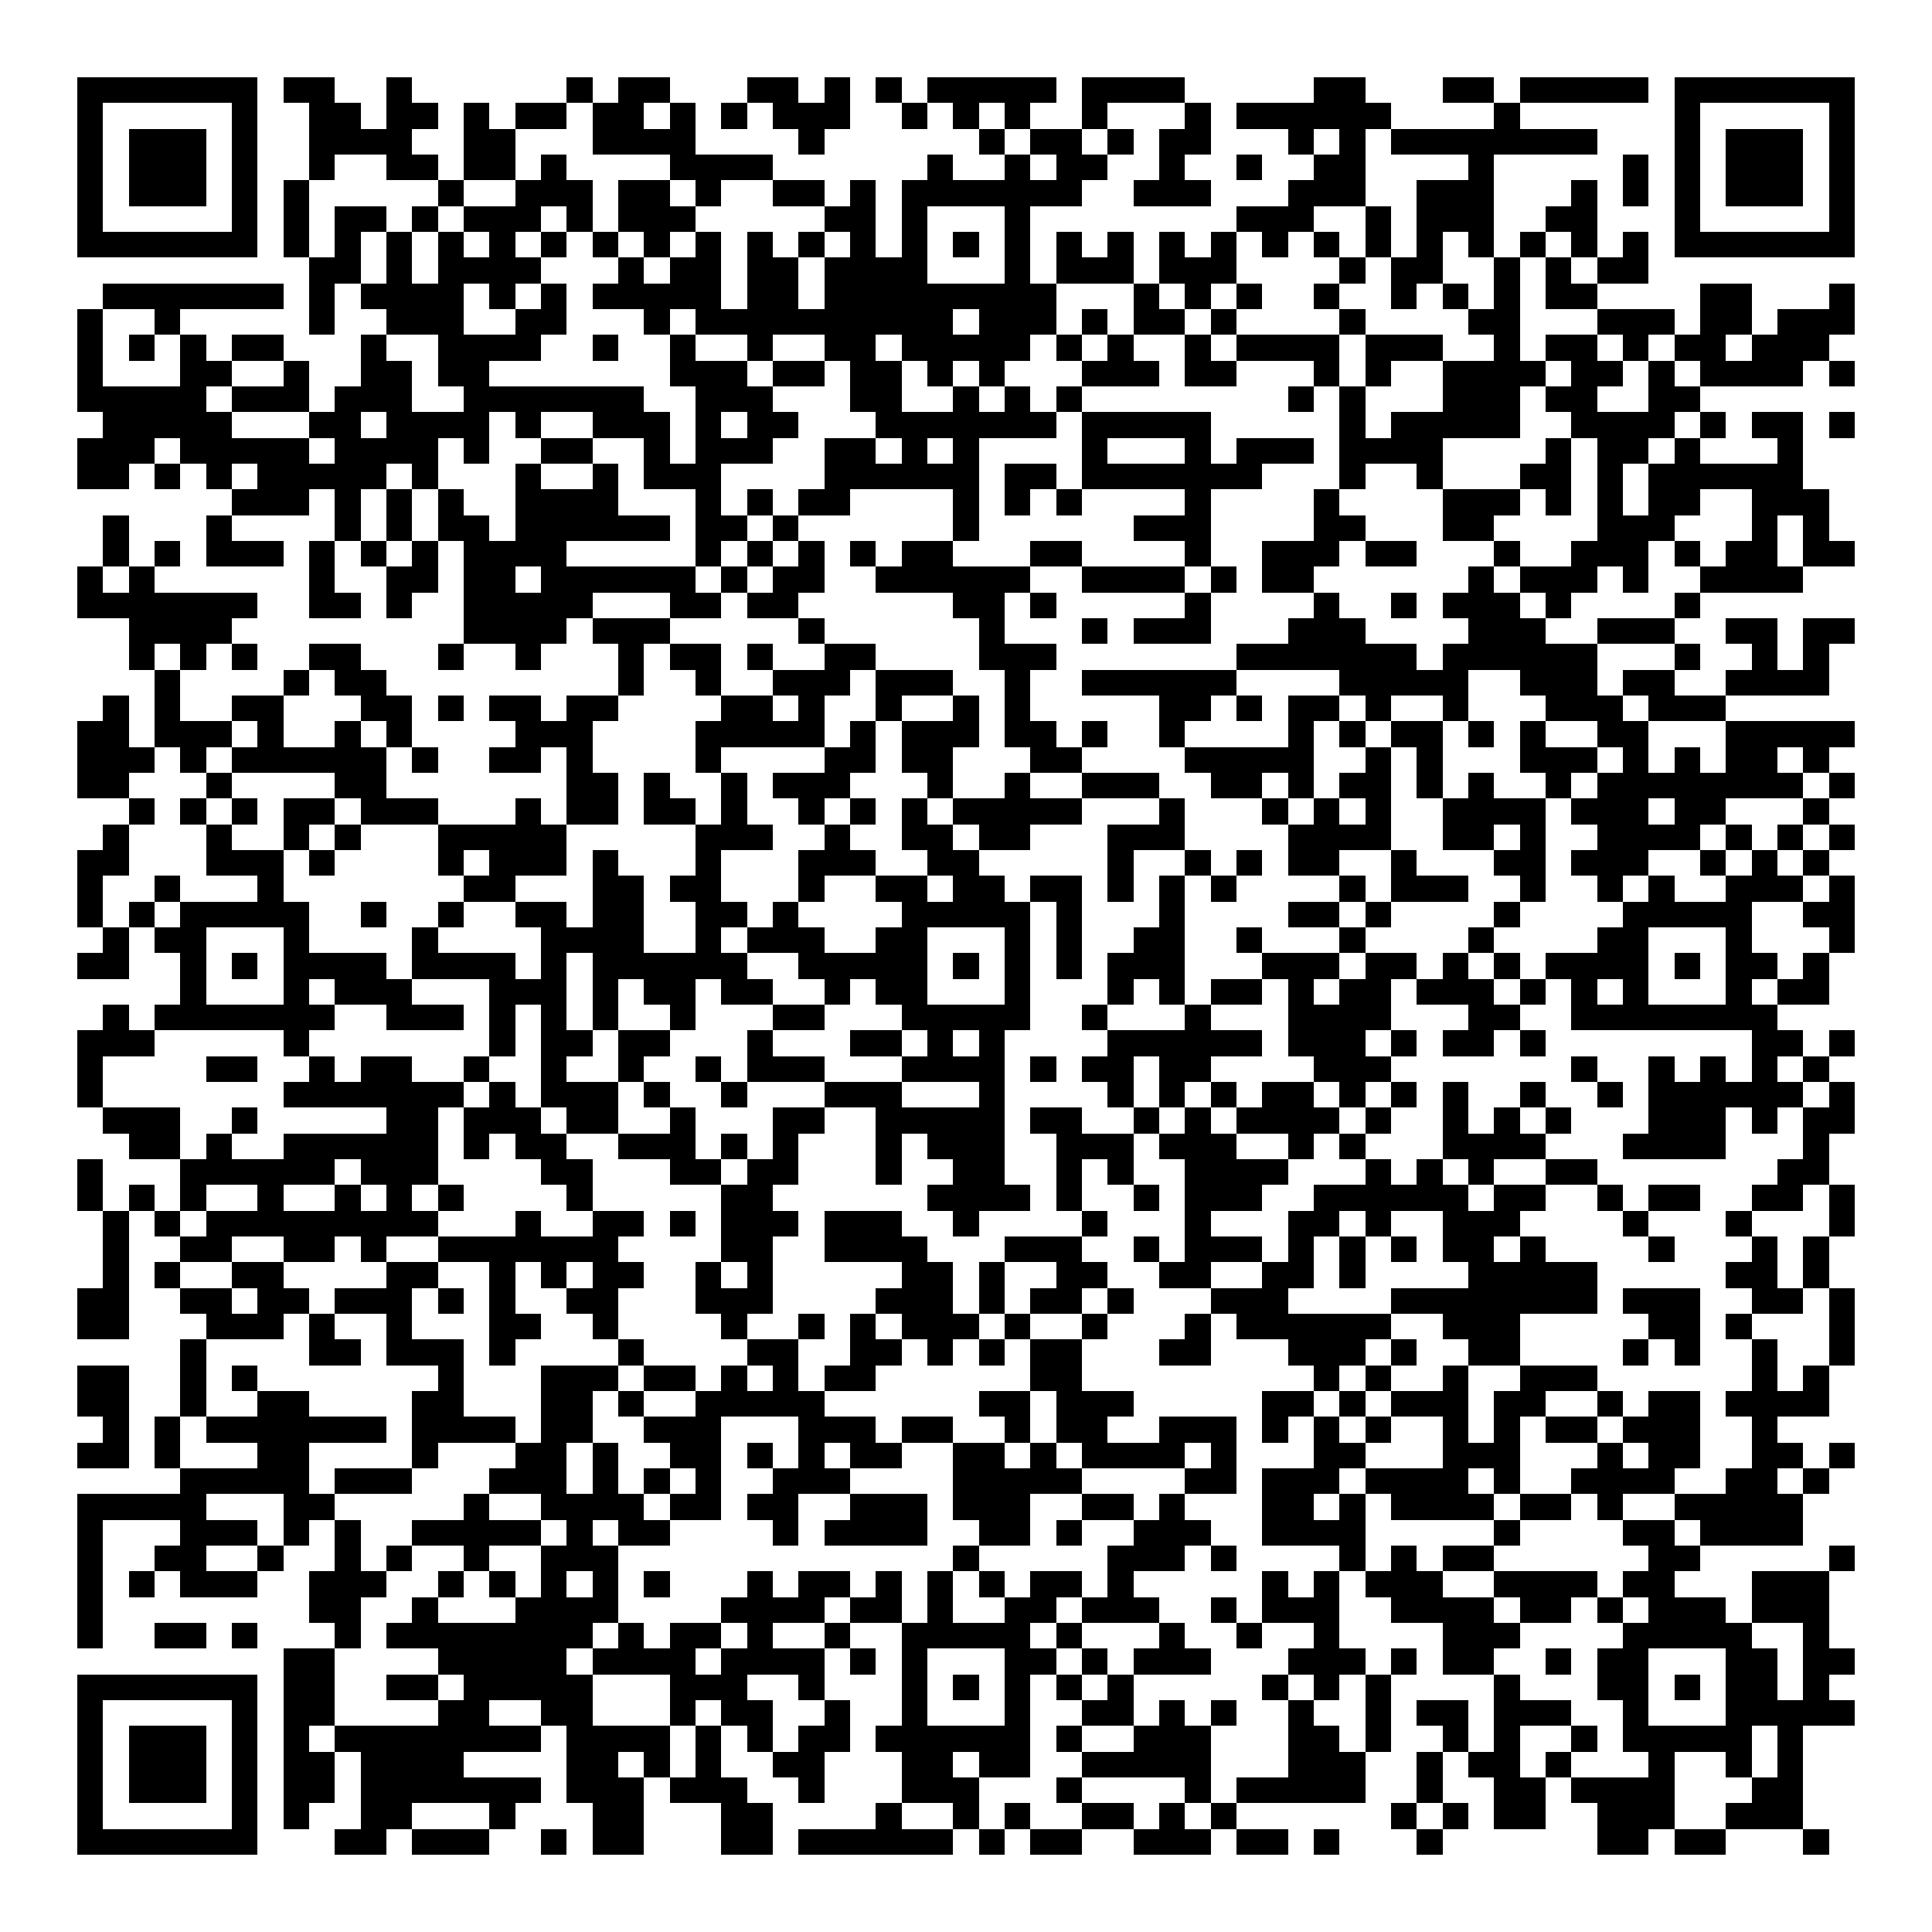 <svg xmlns="http://www.w3.org/2000/svg" width="176" height="176" viewBox="0 0 75 75" shape-rendering="crispEdges"><path fill="#ffffff" d="M0 0h75v75H0z"/><path stroke="#000000" d="M3 3.5h7m1 0h2m2 0h1m6 0h1m1 0h2m3 0h2m1 0h1m1 0h1m1 0h5m1 0h4m5 0h2m3 0h2m1 0h5m1 0h7M3 4.5h1m5 0h1m2 0h2m1 0h2m1 0h1m1 0h2m1 0h2m1 0h1m1 0h1m1 0h3m2 0h1m1 0h1m1 0h1m2 0h1m3 0h1m1 0h6m4 0h1m6 0h1m5 0h1M3 5.5h1m1 0h3m1 0h1m2 0h4m2 0h2m3 0h4m4 0h1m6 0h1m1 0h2m1 0h1m1 0h2m3 0h1m1 0h1m1 0h8m3 0h1m1 0h3m1 0h1M3 6.5h1m1 0h3m1 0h1m2 0h1m2 0h2m1 0h2m1 0h1m4 0h4m6 0h1m2 0h1m1 0h2m2 0h1m2 0h1m2 0h2m4 0h1m5 0h1m1 0h1m1 0h3m1 0h1M3 7.5h1m1 0h3m1 0h1m1 0h1m5 0h1m2 0h3m1 0h2m1 0h1m2 0h2m1 0h1m1 0h7m2 0h3m3 0h3m2 0h3m3 0h1m1 0h1m1 0h1m1 0h3m1 0h1M3 8.5h1m5 0h1m1 0h1m1 0h2m1 0h1m1 0h3m1 0h1m1 0h3m5 0h2m1 0h1m3 0h1m8 0h3m2 0h1m1 0h3m2 0h2m3 0h1m5 0h1M3 9.5h7m1 0h1m1 0h1m1 0h1m1 0h1m1 0h1m1 0h1m1 0h1m1 0h1m1 0h1m1 0h1m1 0h1m1 0h1m1 0h1m1 0h1m1 0h1m1 0h1m1 0h1m1 0h1m1 0h1m1 0h1m1 0h1m1 0h1m1 0h1m1 0h1m1 0h1m1 0h1m1 0h1m1 0h7M12 10.5h2m1 0h1m1 0h4m3 0h1m1 0h2m1 0h2m1 0h4m3 0h1m1 0h3m1 0h3m4 0h1m1 0h2m2 0h1m1 0h1m1 0h2M4 11.5h7m1 0h1m1 0h4m1 0h1m1 0h1m1 0h5m1 0h2m1 0h9m3 0h1m1 0h1m1 0h1m2 0h1m2 0h1m1 0h1m1 0h1m1 0h2m4 0h2m3 0h1M3 12.5h1m2 0h1m5 0h1m2 0h3m2 0h2m3 0h1m1 0h10m1 0h3m1 0h1m1 0h2m1 0h1m4 0h1m4 0h2m3 0h3m1 0h2m1 0h3M3 13.5h1m1 0h1m1 0h1m1 0h2m3 0h1m2 0h4m2 0h1m2 0h1m2 0h1m2 0h2m1 0h5m1 0h1m1 0h1m2 0h1m1 0h4m1 0h3m2 0h1m1 0h2m1 0h1m1 0h2m1 0h3M3 14.5h1m3 0h2m2 0h1m2 0h2m1 0h2m7 0h3m1 0h2m1 0h2m1 0h1m1 0h1m3 0h3m1 0h2m3 0h1m1 0h1m2 0h4m1 0h2m1 0h1m1 0h4m1 0h1M3 15.5h5m1 0h3m1 0h3m2 0h7m2 0h3m3 0h2m2 0h1m1 0h1m1 0h1m8 0h1m1 0h1m3 0h3m1 0h2m2 0h2M4 16.5h5m3 0h2m1 0h4m1 0h1m2 0h3m1 0h1m1 0h2m3 0h7m1 0h5m5 0h1m1 0h5m2 0h4m1 0h1m1 0h2m1 0h1M3 17.5h3m1 0h5m1 0h4m1 0h1m2 0h2m2 0h1m1 0h3m2 0h2m1 0h1m1 0h1m4 0h1m3 0h1m1 0h3m1 0h4m4 0h1m1 0h2m1 0h1m3 0h1M3 18.5h2m1 0h1m1 0h1m1 0h5m1 0h1m3 0h1m2 0h1m1 0h3m4 0h6m1 0h2m1 0h7m3 0h1m2 0h1m3 0h2m1 0h1m1 0h6M9 19.5h3m1 0h1m1 0h1m1 0h1m2 0h4m3 0h1m1 0h1m1 0h2m4 0h1m1 0h1m1 0h1m4 0h1m4 0h1m4 0h3m1 0h1m1 0h1m1 0h2m2 0h3M4 20.5h1m3 0h1m4 0h1m1 0h1m1 0h2m1 0h6m1 0h2m1 0h1m6 0h1m6 0h3m4 0h2m3 0h2m4 0h3m3 0h1m1 0h1M4 21.5h1m1 0h1m1 0h3m1 0h1m1 0h1m1 0h1m1 0h4m5 0h1m1 0h1m1 0h1m1 0h1m1 0h2m3 0h2m4 0h1m2 0h3m1 0h2m3 0h1m2 0h3m1 0h1m1 0h2m1 0h2M3 22.5h1m1 0h1m6 0h1m2 0h2m1 0h2m1 0h6m1 0h1m1 0h2m2 0h6m2 0h4m1 0h1m1 0h2m6 0h1m1 0h3m1 0h1m2 0h4M3 23.5h7m2 0h2m1 0h1m2 0h5m3 0h2m1 0h2m6 0h2m1 0h1m5 0h1m4 0h1m2 0h1m1 0h3m1 0h1m4 0h1M5 24.5h4m9 0h4m1 0h3m5 0h1m6 0h1m3 0h1m1 0h3m3 0h3m4 0h3m2 0h3m2 0h2m1 0h2M5 25.5h1m1 0h1m1 0h1m2 0h2m3 0h1m2 0h1m3 0h1m1 0h2m1 0h1m2 0h2m4 0h3m7 0h7m1 0h6m3 0h1m2 0h1m1 0h1M6 26.5h1m4 0h1m1 0h2m9 0h1m2 0h1m2 0h3m1 0h3m2 0h1m2 0h6m4 0h5m2 0h3m1 0h2m2 0h4M4 27.5h1m1 0h1m2 0h2m3 0h2m1 0h1m1 0h2m1 0h2m4 0h2m1 0h1m2 0h1m2 0h1m1 0h1m5 0h2m1 0h1m1 0h2m1 0h1m2 0h1m3 0h3m1 0h3M3 28.5h2m1 0h3m1 0h1m2 0h1m1 0h1m4 0h3m4 0h5m1 0h1m1 0h3m1 0h2m1 0h1m2 0h1m4 0h1m1 0h1m1 0h2m1 0h1m1 0h1m2 0h2m3 0h5M3 29.5h3m1 0h1m1 0h6m1 0h1m2 0h2m1 0h1m4 0h1m4 0h2m1 0h2m3 0h2m4 0h5m2 0h1m1 0h1m3 0h3m1 0h1m1 0h1m1 0h2m1 0h1M3 30.5h2m3 0h1m4 0h2m7 0h2m1 0h1m2 0h1m1 0h3m3 0h1m2 0h1m2 0h3m2 0h2m1 0h1m1 0h2m1 0h1m1 0h1m2 0h1m1 0h8m1 0h1M5 31.5h1m1 0h1m1 0h1m1 0h2m1 0h3m3 0h1m1 0h2m1 0h2m1 0h1m2 0h1m1 0h1m1 0h1m1 0h5m3 0h1m3 0h1m1 0h1m1 0h1m2 0h4m1 0h3m1 0h2m3 0h1M4 32.5h1m3 0h1m2 0h1m1 0h1m3 0h5m5 0h3m2 0h1m2 0h2m1 0h2m3 0h3m4 0h4m2 0h2m1 0h1m2 0h4m1 0h1m1 0h1m1 0h1M3 33.5h2m3 0h3m1 0h1m4 0h1m1 0h3m1 0h1m3 0h1m3 0h3m2 0h2m5 0h1m2 0h1m1 0h1m1 0h2m2 0h1m3 0h2m1 0h3m2 0h1m1 0h1m1 0h1M3 34.5h1m2 0h1m3 0h1m7 0h2m3 0h2m1 0h2m3 0h1m2 0h2m1 0h2m1 0h2m1 0h1m1 0h1m1 0h1m4 0h1m1 0h3m2 0h1m2 0h1m1 0h1m2 0h3m1 0h1M3 35.5h1m1 0h1m1 0h5m2 0h1m2 0h1m2 0h2m1 0h2m2 0h2m1 0h1m4 0h5m1 0h1m3 0h1m4 0h2m1 0h1m4 0h1m4 0h5m2 0h2M4 36.5h1m1 0h2m3 0h1m4 0h1m4 0h4m2 0h1m1 0h3m2 0h2m3 0h1m1 0h1m2 0h2m2 0h1m3 0h1m4 0h1m4 0h2m3 0h1m3 0h1M3 37.5h2m2 0h1m1 0h1m1 0h4m1 0h4m1 0h1m1 0h6m2 0h5m1 0h1m1 0h1m1 0h1m1 0h3m3 0h3m1 0h2m1 0h1m1 0h1m1 0h4m1 0h1m1 0h2m1 0h1M7 38.5h1m3 0h1m1 0h3m3 0h3m1 0h1m1 0h2m1 0h2m2 0h1m1 0h2m3 0h1m3 0h1m1 0h1m1 0h2m1 0h1m1 0h2m1 0h3m1 0h1m1 0h1m1 0h1m3 0h1m1 0h2M4 39.5h1m1 0h7m2 0h3m1 0h1m1 0h1m1 0h1m2 0h1m3 0h2m3 0h5m2 0h1m3 0h1m3 0h4m3 0h2m2 0h8M3 40.5h3m5 0h1m7 0h1m1 0h2m1 0h2m3 0h1m3 0h2m1 0h1m1 0h1m4 0h6m1 0h3m1 0h1m1 0h2m1 0h1m8 0h2m1 0h1M3 41.5h1m4 0h2m2 0h1m1 0h2m2 0h1m2 0h1m2 0h1m2 0h1m1 0h3m3 0h4m1 0h1m1 0h2m1 0h2m4 0h3m7 0h1m2 0h1m1 0h1m1 0h1m1 0h1M3 42.5h1m7 0h7m1 0h1m1 0h3m1 0h1m2 0h1m3 0h3m3 0h1m4 0h1m1 0h1m1 0h1m1 0h2m1 0h1m1 0h1m1 0h1m2 0h1m2 0h1m1 0h6m1 0h1M4 43.5h3m2 0h1m5 0h2m1 0h3m1 0h2m2 0h1m3 0h2m2 0h5m1 0h2m2 0h1m1 0h1m1 0h4m1 0h1m2 0h1m1 0h1m1 0h1m3 0h3m1 0h1m1 0h2M5 44.5h2m1 0h1m2 0h6m1 0h1m1 0h2m2 0h3m1 0h1m1 0h1m3 0h1m1 0h3m2 0h3m1 0h3m2 0h1m1 0h1m3 0h4m3 0h4m3 0h1M3 45.5h1m3 0h6m1 0h3m4 0h2m3 0h2m1 0h2m3 0h1m2 0h2m2 0h1m1 0h1m2 0h4m3 0h1m1 0h1m1 0h1m2 0h2m7 0h2M3 46.5h1m1 0h1m1 0h1m2 0h1m2 0h1m1 0h1m1 0h1m4 0h1m5 0h2m6 0h4m1 0h1m2 0h1m1 0h3m2 0h6m1 0h2m2 0h1m1 0h2m2 0h2m1 0h1M4 47.5h1m1 0h1m1 0h9m3 0h1m2 0h2m1 0h1m1 0h3m1 0h3m2 0h1m4 0h1m3 0h1m3 0h2m1 0h1m2 0h3m4 0h1m3 0h1m3 0h1M4 48.5h1m2 0h2m2 0h2m1 0h1m2 0h7m4 0h2m2 0h4m3 0h3m2 0h1m1 0h3m1 0h1m1 0h1m1 0h1m1 0h2m1 0h1m4 0h1m3 0h1m1 0h1M4 49.5h1m1 0h1m2 0h2m4 0h2m2 0h1m1 0h1m1 0h2m2 0h1m1 0h1m5 0h2m1 0h1m2 0h2m2 0h2m2 0h2m1 0h1m4 0h5m5 0h2m1 0h1M3 50.5h2m2 0h2m1 0h2m1 0h3m1 0h1m1 0h1m2 0h2m3 0h3m4 0h3m1 0h1m1 0h2m1 0h1m3 0h3m4 0h8m1 0h3m2 0h2m1 0h1M3 51.5h2m3 0h3m1 0h1m2 0h1m3 0h2m2 0h1m4 0h1m2 0h1m1 0h1m1 0h3m1 0h1m2 0h1m3 0h1m1 0h6m2 0h3m5 0h2m1 0h1m3 0h1M7 52.5h1m4 0h2m1 0h3m1 0h1m4 0h1m4 0h2m2 0h2m1 0h1m1 0h1m1 0h2m3 0h2m3 0h3m1 0h1m2 0h2m4 0h1m1 0h1m2 0h1m2 0h1M3 53.5h2m2 0h1m1 0h1m7 0h1m3 0h3m1 0h2m1 0h1m1 0h1m1 0h2m6 0h2m9 0h1m1 0h1m2 0h1m2 0h3m6 0h1m1 0h1M3 54.5h2m2 0h1m2 0h2m4 0h2m3 0h2m1 0h1m2 0h5m6 0h2m1 0h3m5 0h2m1 0h1m1 0h3m1 0h2m2 0h1m1 0h2m1 0h4M4 55.5h1m1 0h1m1 0h7m1 0h4m1 0h2m2 0h3m3 0h3m1 0h2m2 0h1m1 0h2m2 0h3m1 0h1m1 0h1m1 0h1m2 0h1m1 0h1m1 0h2m1 0h3m2 0h1M3 56.5h2m1 0h1m3 0h2m4 0h1m3 0h2m1 0h1m2 0h2m1 0h1m1 0h1m1 0h2m2 0h2m1 0h1m1 0h4m1 0h1m3 0h2m3 0h3m3 0h1m1 0h2m2 0h2m1 0h1M7 57.5h5m1 0h3m3 0h3m1 0h1m1 0h1m1 0h1m2 0h3m4 0h5m4 0h2m1 0h3m1 0h4m1 0h1m2 0h4m2 0h2m1 0h1M3 58.5h5m3 0h2m5 0h1m2 0h4m1 0h2m1 0h2m2 0h3m1 0h3m2 0h2m1 0h1m3 0h2m1 0h1m1 0h4m1 0h2m1 0h1m2 0h5M3 59.5h1m3 0h3m1 0h1m1 0h1m2 0h5m1 0h1m1 0h2m4 0h1m1 0h4m2 0h2m1 0h1m2 0h3m2 0h4m5 0h1m4 0h2m1 0h4M3 60.5h1m2 0h2m2 0h1m2 0h1m1 0h1m2 0h1m2 0h3m13 0h1m5 0h3m1 0h1m4 0h1m1 0h1m1 0h2m6 0h2m5 0h1M3 61.5h1m1 0h1m1 0h3m2 0h3m2 0h1m1 0h1m1 0h1m1 0h1m1 0h1m3 0h1m1 0h2m1 0h1m1 0h1m1 0h1m1 0h2m1 0h1m5 0h1m1 0h1m1 0h3m2 0h4m1 0h2m3 0h3M3 62.5h1m8 0h2m2 0h1m3 0h4m4 0h4m1 0h2m1 0h1m2 0h2m1 0h3m2 0h1m1 0h3m2 0h4m1 0h2m1 0h1m1 0h3m1 0h3M3 63.5h1m2 0h2m1 0h1m3 0h1m1 0h8m1 0h1m1 0h2m1 0h1m2 0h1m2 0h5m1 0h1m3 0h1m2 0h1m2 0h1m4 0h3m4 0h5m2 0h1M11 64.5h2m4 0h5m1 0h4m1 0h4m1 0h1m1 0h1m3 0h2m1 0h1m1 0h3m3 0h3m1 0h1m1 0h2m2 0h1m1 0h2m3 0h2m1 0h2M3 65.5h7m1 0h2m2 0h2m1 0h5m3 0h3m2 0h1m3 0h1m1 0h1m1 0h1m1 0h1m1 0h1m5 0h1m1 0h1m1 0h1m4 0h1m3 0h2m1 0h1m1 0h2m1 0h1M3 66.5h1m5 0h1m1 0h2m4 0h2m2 0h2m3 0h1m1 0h2m2 0h1m2 0h1m3 0h1m2 0h2m1 0h1m1 0h1m2 0h1m2 0h1m1 0h2m1 0h3m2 0h1m3 0h5M3 67.5h1m1 0h3m1 0h1m1 0h1m1 0h8m1 0h4m1 0h1m1 0h1m1 0h2m1 0h6m1 0h1m2 0h3m3 0h2m1 0h1m2 0h1m1 0h1m2 0h1m1 0h5m1 0h1M3 68.5h1m1 0h3m1 0h1m1 0h2m1 0h4m4 0h2m1 0h1m1 0h1m2 0h2m3 0h2m1 0h2m2 0h5m3 0h3m2 0h1m1 0h2m1 0h1m3 0h1m2 0h1m1 0h1M3 69.5h1m1 0h3m1 0h1m1 0h2m1 0h7m1 0h3m1 0h3m2 0h1m3 0h3m3 0h1m4 0h1m1 0h5m2 0h1m2 0h2m1 0h4m3 0h2M3 70.5h1m5 0h1m1 0h1m2 0h2m3 0h1m3 0h2m3 0h2m4 0h1m2 0h1m1 0h1m2 0h2m1 0h1m1 0h1m6 0h1m1 0h1m1 0h2m2 0h3m2 0h3M3 71.5h7m3 0h2m1 0h3m2 0h1m1 0h2m3 0h2m1 0h6m1 0h1m1 0h2m2 0h3m1 0h2m1 0h1m3 0h1m6 0h2m1 0h2m3 0h1"/></svg>
